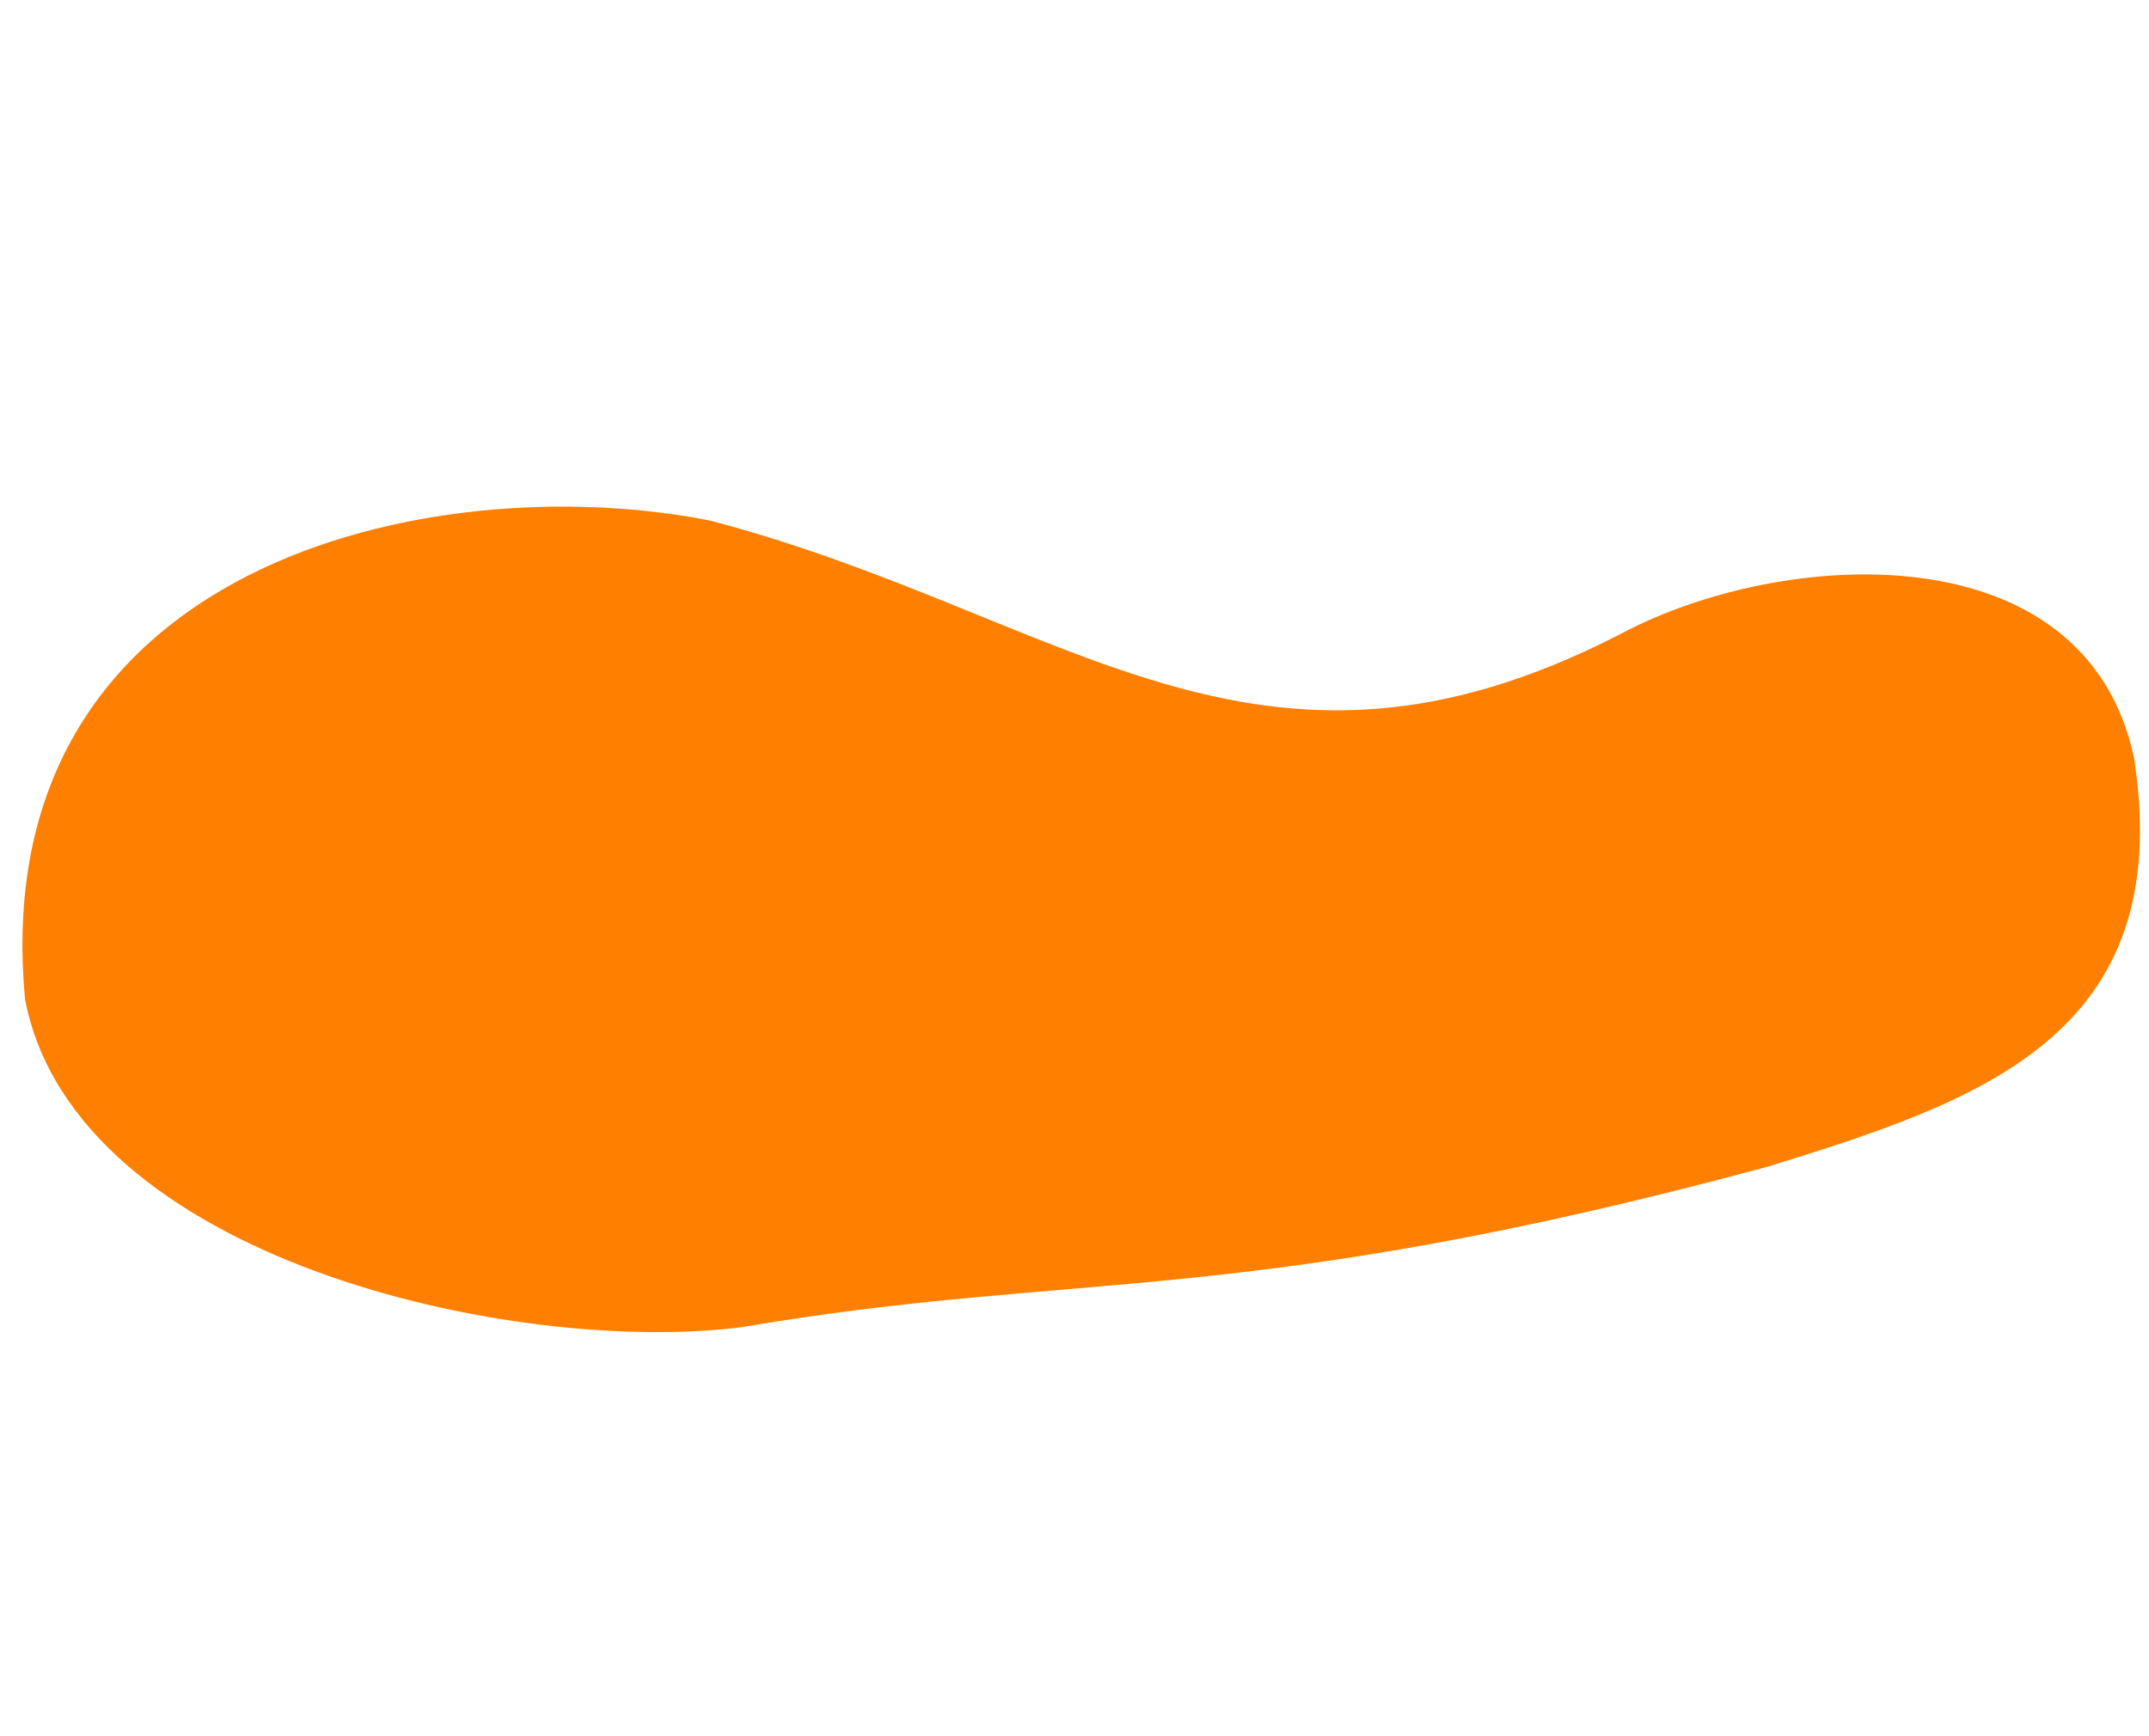 <?xml version="1.0"?><svg width="1980" height="1600" xmlns="http://www.w3.org/2000/svg" xmlns:undefined="http://www.w3.org/2000/svg">
 <title>shoe print</title>
 <g>
  <title>Layer 1</title>
  <switch>
   <g id="svg_1">
    <g id="Layer_1">
     <g id="svg_2">
      <path transform="rotate(-89.736 996.024 849.258)" id="svg_3" d="m1363.902,506.027c49.67,-256.766 -42.081,-669.194 -444.373,-629.316c-239.581,47.518 -326.497,452.898 -298.677,662.005c54.689,312.297 18.882,459.5 152.198,944.259c61.244,194.497 122.074,376.288 377.727,335.829c210.929,-45.25 192.881,-324.934 112.501,-473.808c-175.042,-335.606 15.557,-509.582 100.626,-838.969l0,0z" fill="#ff7f00" stroke="#000000" stroke-miterlimit="10" stroke-width="0"/>
     </g>
    </g>
   </g>
   <rect y="-2.326" x="-0.93" width="1983.721" id="svg_19" height="1600" stroke-width="0" stroke="#000000" fill="#000000"/>
   <g id="svg_21">
    <g id="svg_22">
     <g id="svg_23">
      <path id="svg_24" transform="rotate(-89.736 991.373 1216.7)" d="m1359.251,873.469c49.67,-256.766 -42.081,-669.194 -444.374,-629.316c-239.581,47.518 -326.497,452.898 -298.677,662.005c54.689,312.297 18.882,459.5 152.198,944.259c61.244,194.497 122.074,376.288 377.727,335.829c210.929,-45.25 192.881,-324.934 112.501,-473.808c-175.042,-335.606 15.557,-509.582 100.626,-838.969l0,0z" fill="#ff7f00" stroke="#000000" stroke-miterlimit="10" stroke-width="0"/>
     </g>
    </g>
   </g>
   <g id="svg_25">
    <g id="svg_26">
     <g id="svg_27">
      <path id="svg_28" transform="rotate(-89.736 991.373 1216.7)" d="m1359.251,873.469c49.67,-256.766 -42.081,-669.194 -444.374,-629.316c-239.581,47.518 -326.497,452.898 -298.677,662.005c54.689,312.297 18.882,459.5 152.198,944.259c61.244,194.497 122.074,376.288 377.727,335.829c210.929,-45.25 192.881,-324.934 112.501,-473.808c-175.042,-335.606 15.557,-509.582 100.626,-838.969l0,0z" fill="#ff7f00" stroke="#000000" stroke-miterlimit="10" stroke-width="0"/>
     </g>
    </g>
   </g>
   <g id="svg_29">
    <g id="svg_30">
     <g id="svg_31">
      <path id="svg_32" transform="rotate(-89.736 972.768 1228.33)" d="m1340.646,885.097c49.67,-256.766 -42.081,-669.194 -444.374,-629.316c-239.581,47.518 -326.497,452.898 -298.677,662.005c54.689,312.297 18.882,459.5 152.198,944.26c61.244,194.497 122.074,376.288 377.727,335.829c210.929,-45.25 192.881,-324.934 112.501,-473.808c-175.042,-335.606 15.557,-509.582 100.626,-838.969l0,0z" fill="#ff7f00" stroke="#000000" stroke-miterlimit="10" stroke-width="0"/>
     </g>
    </g>
   </g>
   <g id="svg_33">
    <g id="svg_34">
     <g id="svg_35">
      <path id="svg_36" transform="rotate(-89.736 972.768 1228.33)" d="m1340.646,885.097c49.67,-256.766 -42.081,-669.194 -444.374,-629.316c-239.581,47.518 -326.497,452.898 -298.677,662.005c54.689,312.297 18.882,459.5 152.198,944.26c61.244,194.497 122.074,376.288 377.727,335.829c210.929,-45.25 192.881,-324.934 112.501,-473.808c-175.042,-335.606 15.557,-509.582 100.626,-838.969l0,0z" fill="#ff7f00" stroke="#000000" stroke-miterlimit="10" stroke-width="0"/>
     </g>
    </g>
   </g>
   <g id="svg_37">
    <g id="svg_38">
     <g id="svg_39">
      <path id="svg_40" transform="rotate(-89.736 972.768 484.142)" d="m1340.646,140.911c49.67,-256.766 -42.081,-669.194 -444.374,-629.316c-239.581,47.518 -326.497,452.898 -298.677,662.005c54.689,312.297 18.882,459.5 152.198,944.26c61.244,194.497 122.074,376.288 377.727,335.829c210.929,-45.25 192.881,-324.934 112.501,-473.808c-175.042,-335.606 15.557,-509.582 100.626,-838.969l0,0z" fill="#ff7f00" stroke="#000000" stroke-miterlimit="10" stroke-width="0"/>
     </g>
    </g>
   </g>
   <g id="svg_41">
    <g id="svg_42">
     <g id="svg_43">
      <path id="svg_44" transform="rotate(-89.736 972.768 484.142)" d="m1340.646,140.911c49.67,-256.766 -42.081,-669.194 -444.374,-629.316c-239.581,47.518 -326.497,452.898 -298.677,662.005c54.689,312.297 18.882,459.5 152.198,944.26c61.244,194.497 122.074,376.288 377.727,335.829c210.929,-45.25 192.881,-324.934 112.501,-473.808c-175.042,-335.606 15.557,-509.582 100.626,-838.969l0,0z" fill="#ff7f00" stroke="#000000" stroke-miterlimit="10" stroke-width="0"/>
     </g>
    </g>
   </g>
   <g id="svg_45">
    <g id="svg_46">
     <g id="svg_47">
      <path id="svg_48" transform="rotate(-89.736 972.768 484.142)" d="m1340.646,140.911c49.67,-256.766 -42.081,-669.194 -444.374,-629.316c-239.581,47.518 -326.497,452.898 -298.677,662.005c54.689,312.297 18.882,459.5 152.198,944.26c61.244,194.497 122.074,376.288 377.727,335.829c210.929,-45.25 192.881,-324.934 112.501,-473.808c-175.042,-335.606 15.557,-509.582 100.626,-838.969l0,0z" fill="#ff7f00" stroke="#000000" stroke-miterlimit="10" stroke-width="0"/>
     </g>
    </g>
   </g>
  </switch>
 </g>
</svg>